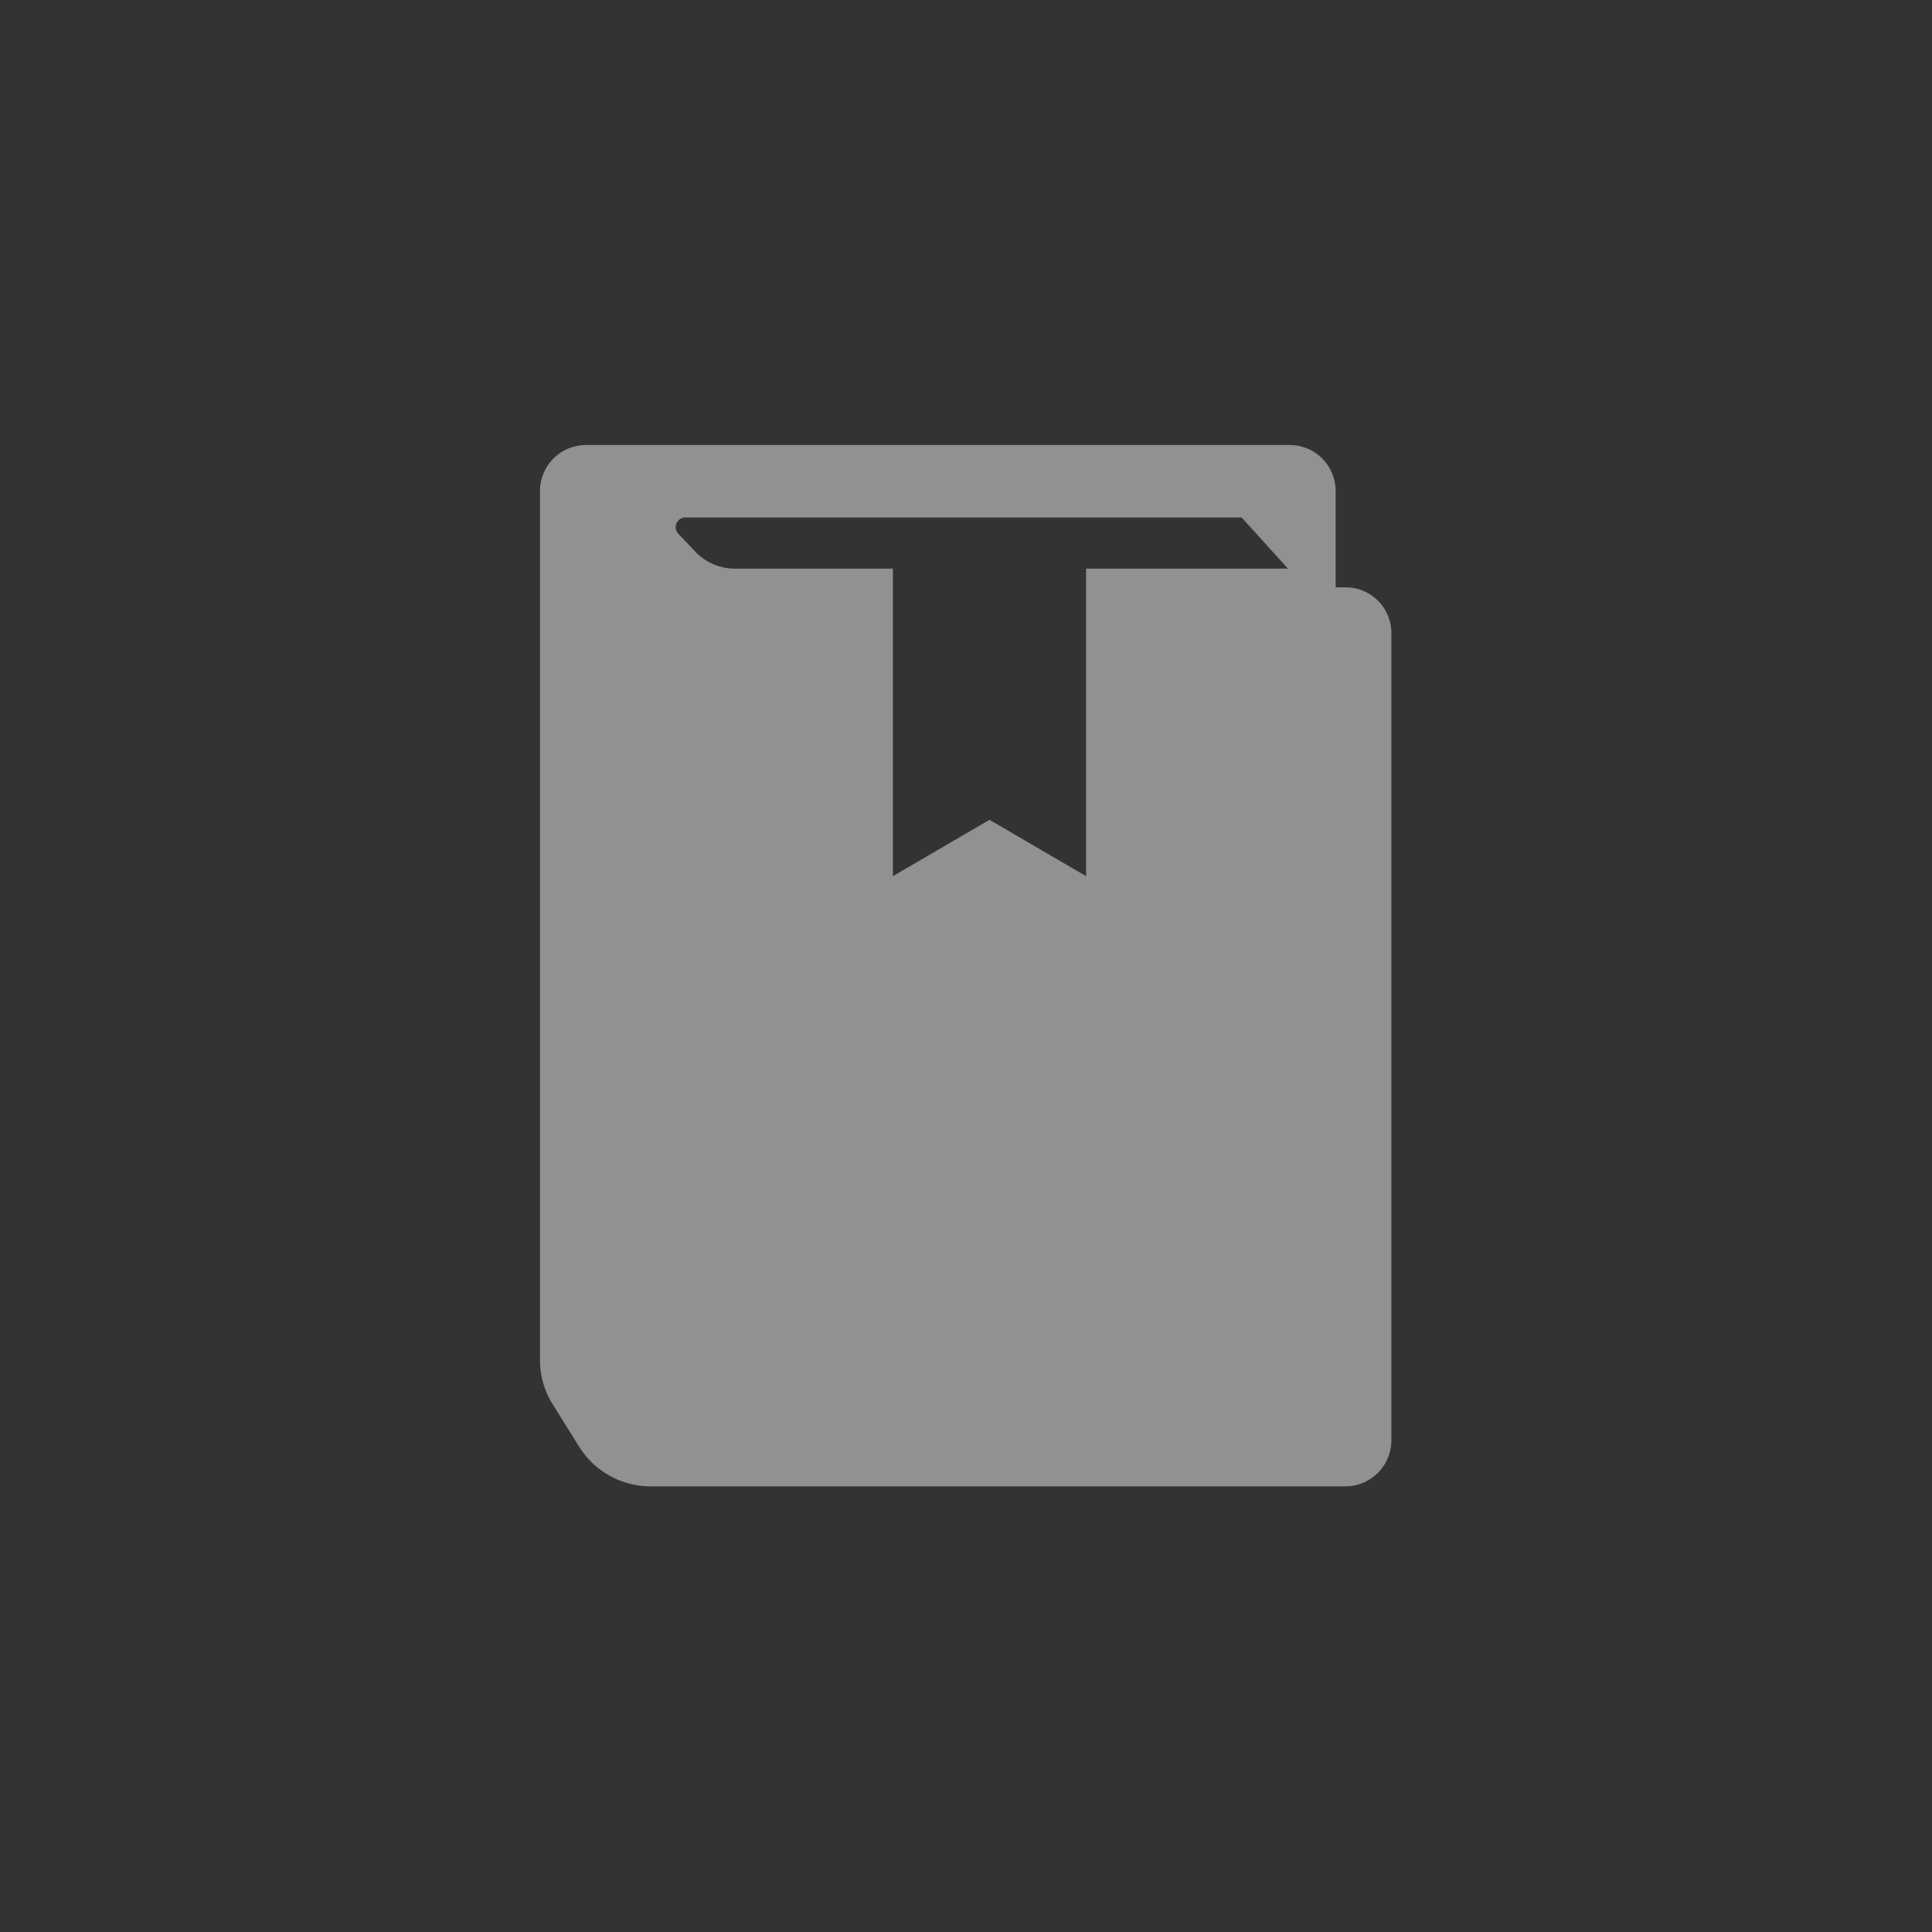 <svg xmlns="http://www.w3.org/2000/svg" viewBox="0 0 60 60"><rect x="0" y="0" width="60" height="60" fill="#333333" stroke="none"/><defs><style>.cls-1{fill:#fff;opacity:0.46;}.cls-2{fill:none;}</style></defs><g id="レイヤー_2" data-name="レイヤー 2"><g id="レイヤー_1-2" data-name="レイヤー 1"><path class="cls-1" d="M43.21,24.42V19.65a1.42,1.42,0,0,0-1.42-1.41h-.31v-3a1.43,1.43,0,0,0-1.42-1.42H18.19a1.43,1.43,0,0,0-1.42,1.42v27a2.58,2.58,0,0,0,.4,1.38l.81,1.3a2.62,2.62,0,0,0,2.22,1.24H41.79a1.43,1.43,0,0,0,1.42-1.42V40.36h0V24.42Zm-9.48,2.79-3-1.75-3,1.75V17.66H22.83a1.7,1.7,0,0,1-1.21-.5l-.55-.58a.3.3,0,0,1,.21-.51H38.56L40,17.66H33.73Z"/><rect class="cls-2" width="60" height="60"/></g></g></svg>